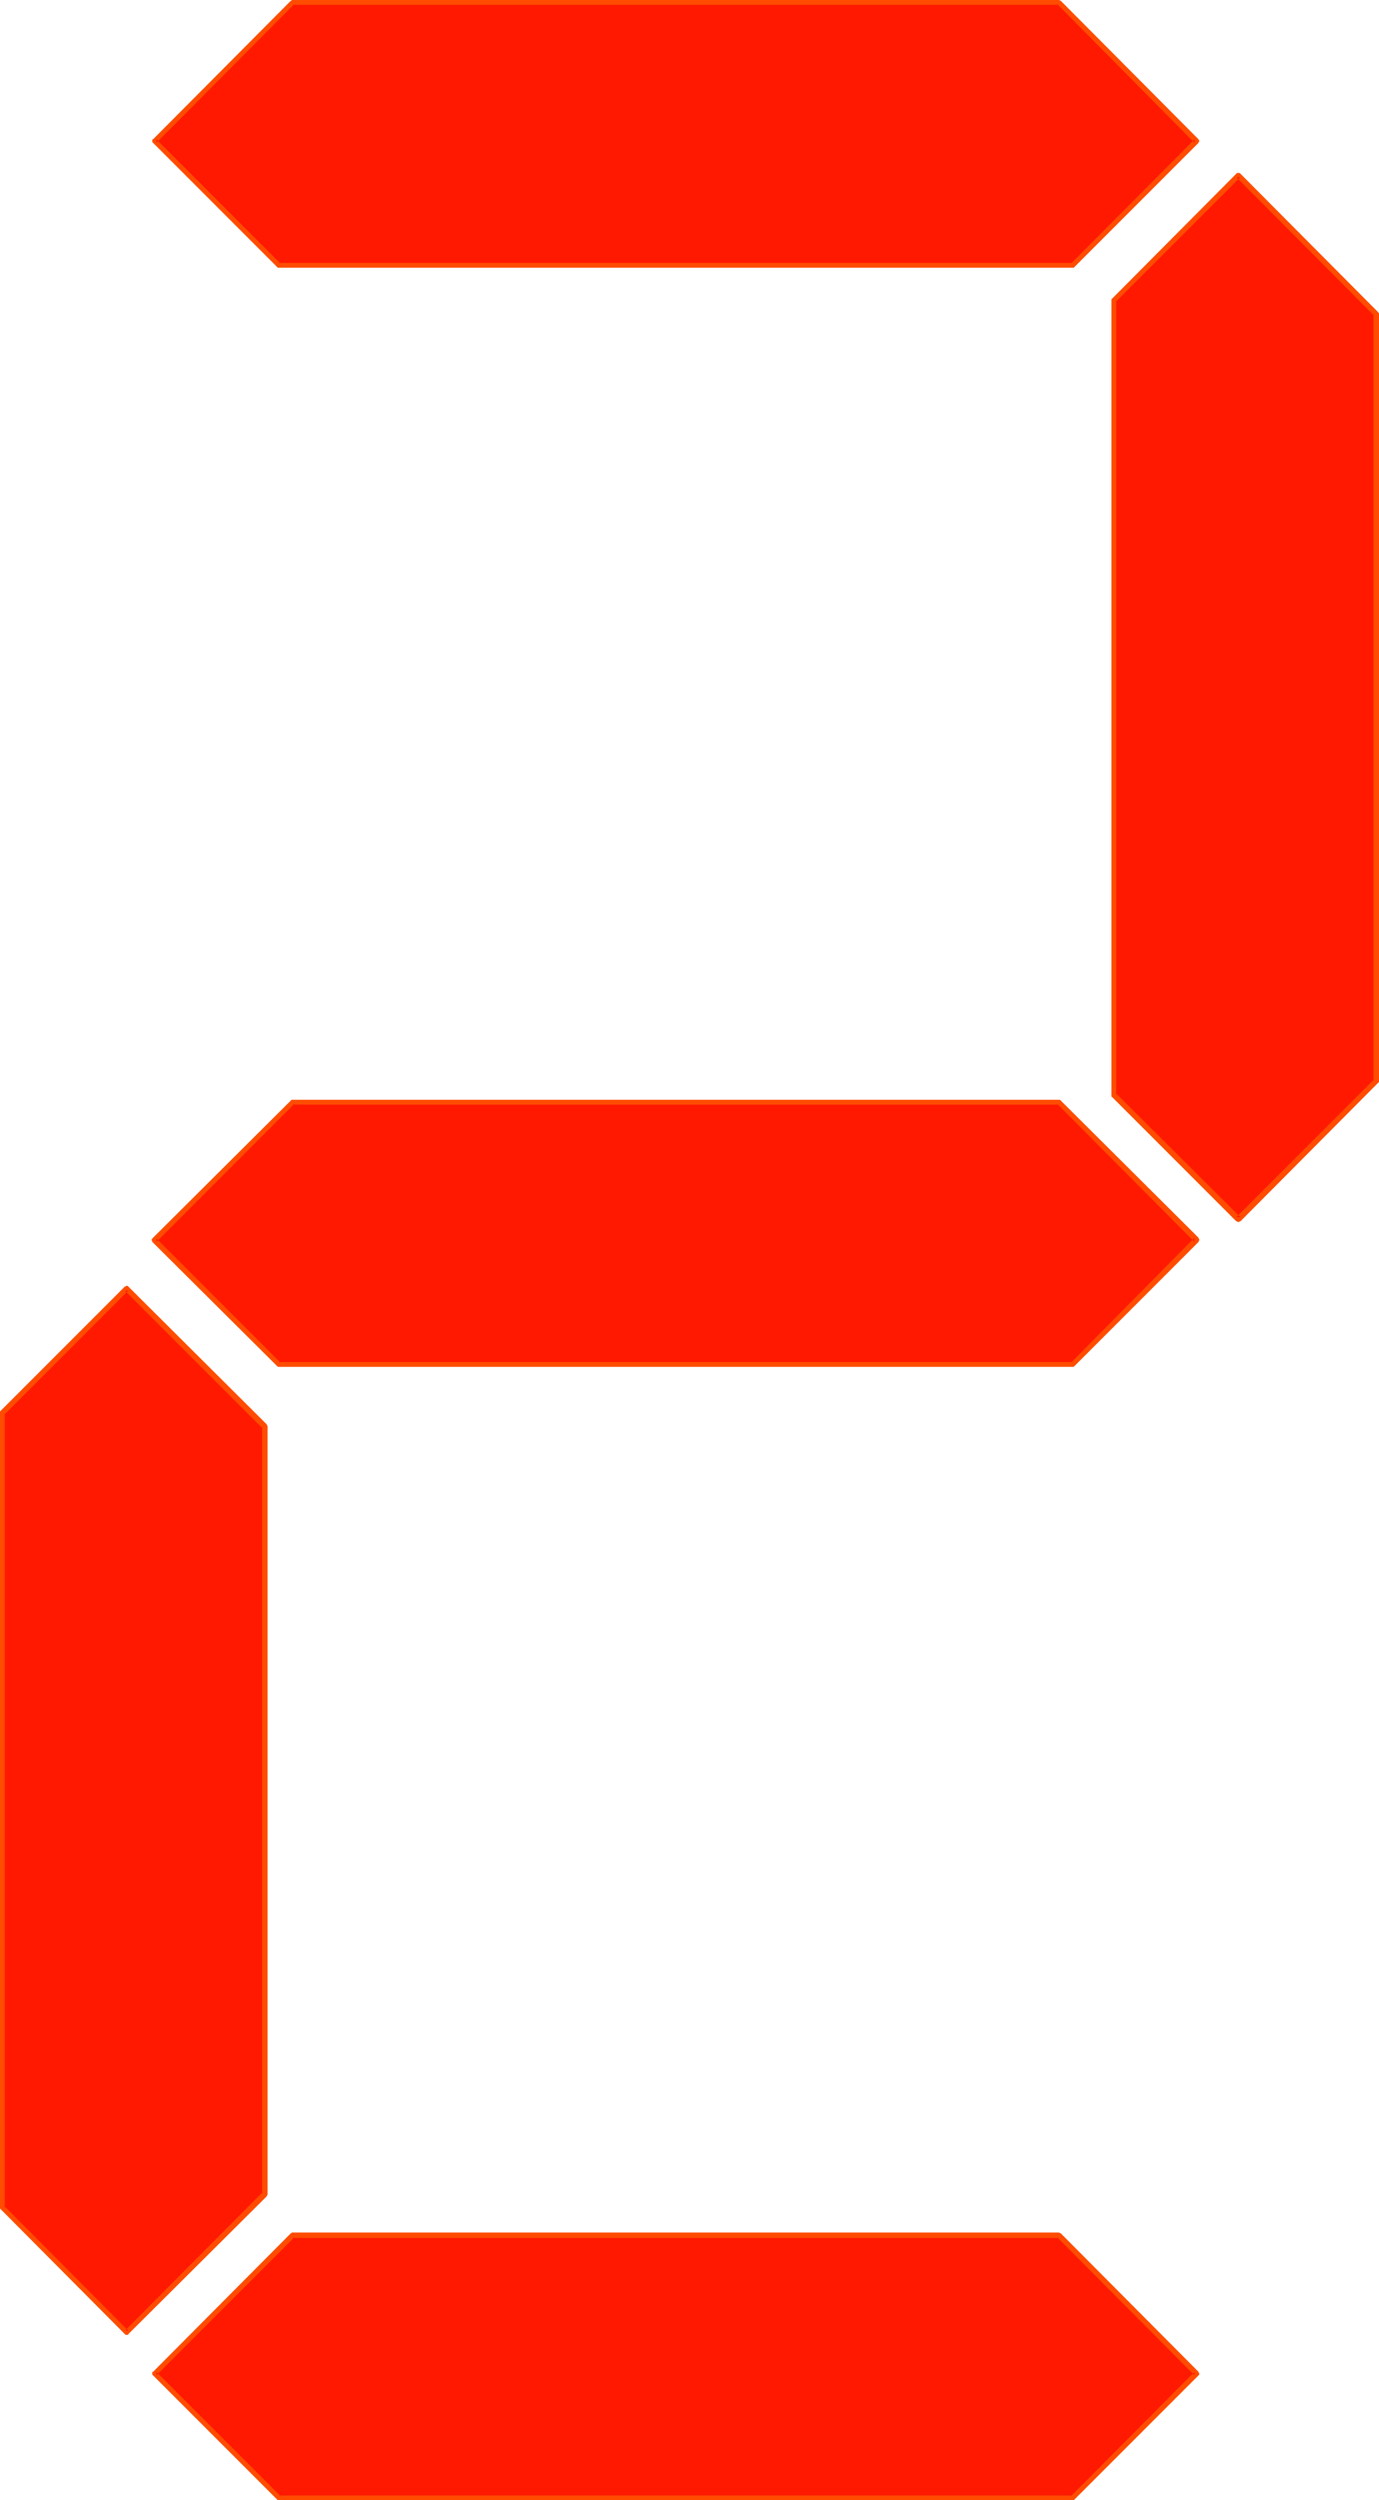 <?xml version="1.0" encoding="UTF-8" standalone="no"?>
<svg
   version="1.0"
   width="85.924mm"
   height="155.711mm"
   id="svg10"
   sodipodi:docname="Digital 2.wmf"
   xmlns:inkscape="http://www.inkscape.org/namespaces/inkscape"
   xmlns:sodipodi="http://sodipodi.sourceforge.net/DTD/sodipodi-0.dtd"
   xmlns="http://www.w3.org/2000/svg"
   xmlns:svg="http://www.w3.org/2000/svg">
  <sodipodi:namedview
     id="namedview10"
     pagecolor="#ffffff"
     bordercolor="#000000"
     borderopacity="0.25"
     inkscape:showpageshadow="2"
     inkscape:pageopacity="0.0"
     inkscape:pagecheckerboard="0"
     inkscape:deskcolor="#d1d1d1"
     inkscape:document-units="mm" />
  <defs
     id="defs1">
    <pattern
       id="WMFhbasepattern"
       patternUnits="userSpaceOnUse"
       width="6"
       height="6"
       x="0"
       y="0" />
  </defs>
  <path
     style="fill:#ff1900;fill-opacity:1;fill-rule:evenodd;stroke:none"
     d="m 324.106,254.506 -32.475,32.48 -29.244,-29.248 V 70.615 l 29.244,-29.248 32.475,32.48 z"
     id="path1" />
  <path
     style="fill:#ff4c00;fill-opacity:1;fill-rule:evenodd;stroke:none"
     d="m 323.46,254.506 0.162,-0.485 -32.475,32.48 h 0.969 l -29.405,-29.248 0.162,0.485 V 70.615 l -0.162,0.485 29.405,-29.41 h -0.969 l 32.475,32.641 -0.162,-0.485 V 254.506 h 1.293 V 73.847 73.686 h -0.162 v -0.162 l -32.475,-32.641 -0.162,-0.162 h -0.162 -0.162 -0.162 -0.162 l -0.162,0.162 -29.244,29.41 -0.162,0.162 v 0 0.162 187.123 0.162 0.162 l 0.162,0.162 29.244,29.248 h 0.162 l 0.162,0.162 h 0.162 0.162 l 0.162,-0.162 h 0.162 l 32.475,-32.641 v 0 l 0.162,-0.162 v -0.162 z"
     id="path2" />
  <path
     style="fill:#ff1900;fill-opacity:1;fill-rule:evenodd;stroke:none"
     d="m 249.3,259.354 32.475,32.48 -29.244,29.248 -186.935,0.162 -29.244,-29.41 32.475,-32.48 z"
     id="path3" />
  <path
     style="fill:#ff4c00;fill-opacity:1;fill-rule:evenodd;stroke:none"
     d="m 249.3,260 -0.323,-0.162 32.314,32.48 v -0.97 l -29.082,29.41 0.323,-0.162 H 65.597 l 0.485,0.162 -29.244,-29.248 v 0.808 l 32.475,-32.48 -0.485,0.162 H 249.3 v -1.131 H 68.828 68.667 v 0 L 68.505,259.031 35.868,291.51 v 0.162 h -0.162 v 0.162 0.162 l 0.162,0.162 v 0.162 l 29.405,29.248 0.162,0.162 v 0 h 0.162 186.935 0.162 0.162 l 0.162,-0.162 29.244,-29.248 v -0.162 l 0.162,-0.162 v -0.162 -0.162 l -0.162,-0.162 v -0.162 l -32.475,-32.318 -0.162,-0.162 h -0.162 -0.162 z"
     id="path4" />
  <path
     style="fill:#ff1900;fill-opacity:1;fill-rule:evenodd;stroke:none"
     d="M 249.3,0.646 281.775,33.126 252.531,62.536 H 65.597 L 36.353,33.126 68.828,0.646 Z"
     id="path5" />
  <path
     style="fill:#ff4c00;fill-opacity:1;fill-rule:evenodd;stroke:none"
     d="M 249.3,1.131 248.977,0.97 281.291,33.611 v -0.808 l -29.082,29.248 0.323,-0.162 H 65.597 l 0.485,0.162 -29.244,-29.248 v 0.808 L 69.313,0.97 68.828,1.131 H 249.3 V 0 H 68.828 68.667 V 0.162 H 68.505 L 36.03,32.803 h -0.162 v 0.162 0.162 0.162 0.162 l 0.162,0.162 29.244,29.248 0.162,0.162 v 0 h 0.162 186.935 0.162 0.162 l 0.162,-0.162 29.244,-29.248 v -0.162 l 0.162,-0.162 v -0.162 -0.162 h -0.162 V 32.803 L 249.785,0.162 h -0.162 L 249.462,0 h -0.162 z"
     id="path6" />
  <path
     style="fill:#ff1900;fill-opacity:1;fill-rule:evenodd;stroke:none"
     d="M 62.365,516.445 29.89,548.925 0.646,519.677 V 332.555 L 29.89,303.307 62.365,335.786 Z"
     id="path7" />
  <path
     style="fill:#ff4c00;fill-opacity:1;fill-rule:evenodd;stroke:none"
     d="m 61.719,516.445 0.162,-0.485 -32.475,32.641 H 30.213 L 0.969,519.192 1.131,519.677 V 332.555 L 0.969,333.039 30.213,303.791 h -0.808 l 32.475,32.48 -0.162,-0.485 v 180.659 h 1.293 v -180.659 -0.162 l -0.162,-0.162 v -0.162 L 30.213,302.822 v 0 l -0.162,-0.162 h -0.162 -0.162 l -0.162,0.162 H 29.405 L 0.162,332.07 0,332.231 v 0.162 0.162 187.123 0.162 0 l 0.162,0.162 29.244,29.41 0.162,0.162 h 0.162 0.162 0.162 0.162 v -0.162 l 32.637,-32.48 v -0.162 l 0.162,-0.162 v -0.162 z"
     id="path8" />
  <path
     style="fill:#ff1900;fill-opacity:1;fill-rule:evenodd;stroke:none"
     d="m 249.3,526.141 32.475,32.641 -29.244,29.248 H 65.597 l -29.244,-29.41 32.475,-32.48 z"
     id="path9" />
  <path
     style="fill:#ff4c00;fill-opacity:1;fill-rule:evenodd;stroke:none"
     d="m 249.3,526.787 -0.323,-0.162 32.314,32.48 v -0.808 l -29.082,29.248 0.323,-0.162 H 65.597 l 0.485,0.162 -29.244,-29.248 v 0.808 l 32.475,-32.48 -0.485,0.162 H 249.3 v -1.293 H 68.828 68.667 v 0.162 H 68.505 l -32.475,32.641 h -0.162 v 0.162 0.162 0.162 0.162 l 0.162,0.162 29.244,29.248 0.162,0.162 v 0 h 0.162 186.935 0.162 0.162 l 0.162,-0.162 29.244,-29.248 v 0 l 0.162,-0.162 v -0.162 -0.162 l -0.162,-0.162 v -0.162 l -32.475,-32.641 h -0.162 l -0.162,-0.162 h -0.162 z"
     id="path10" />
</svg>
